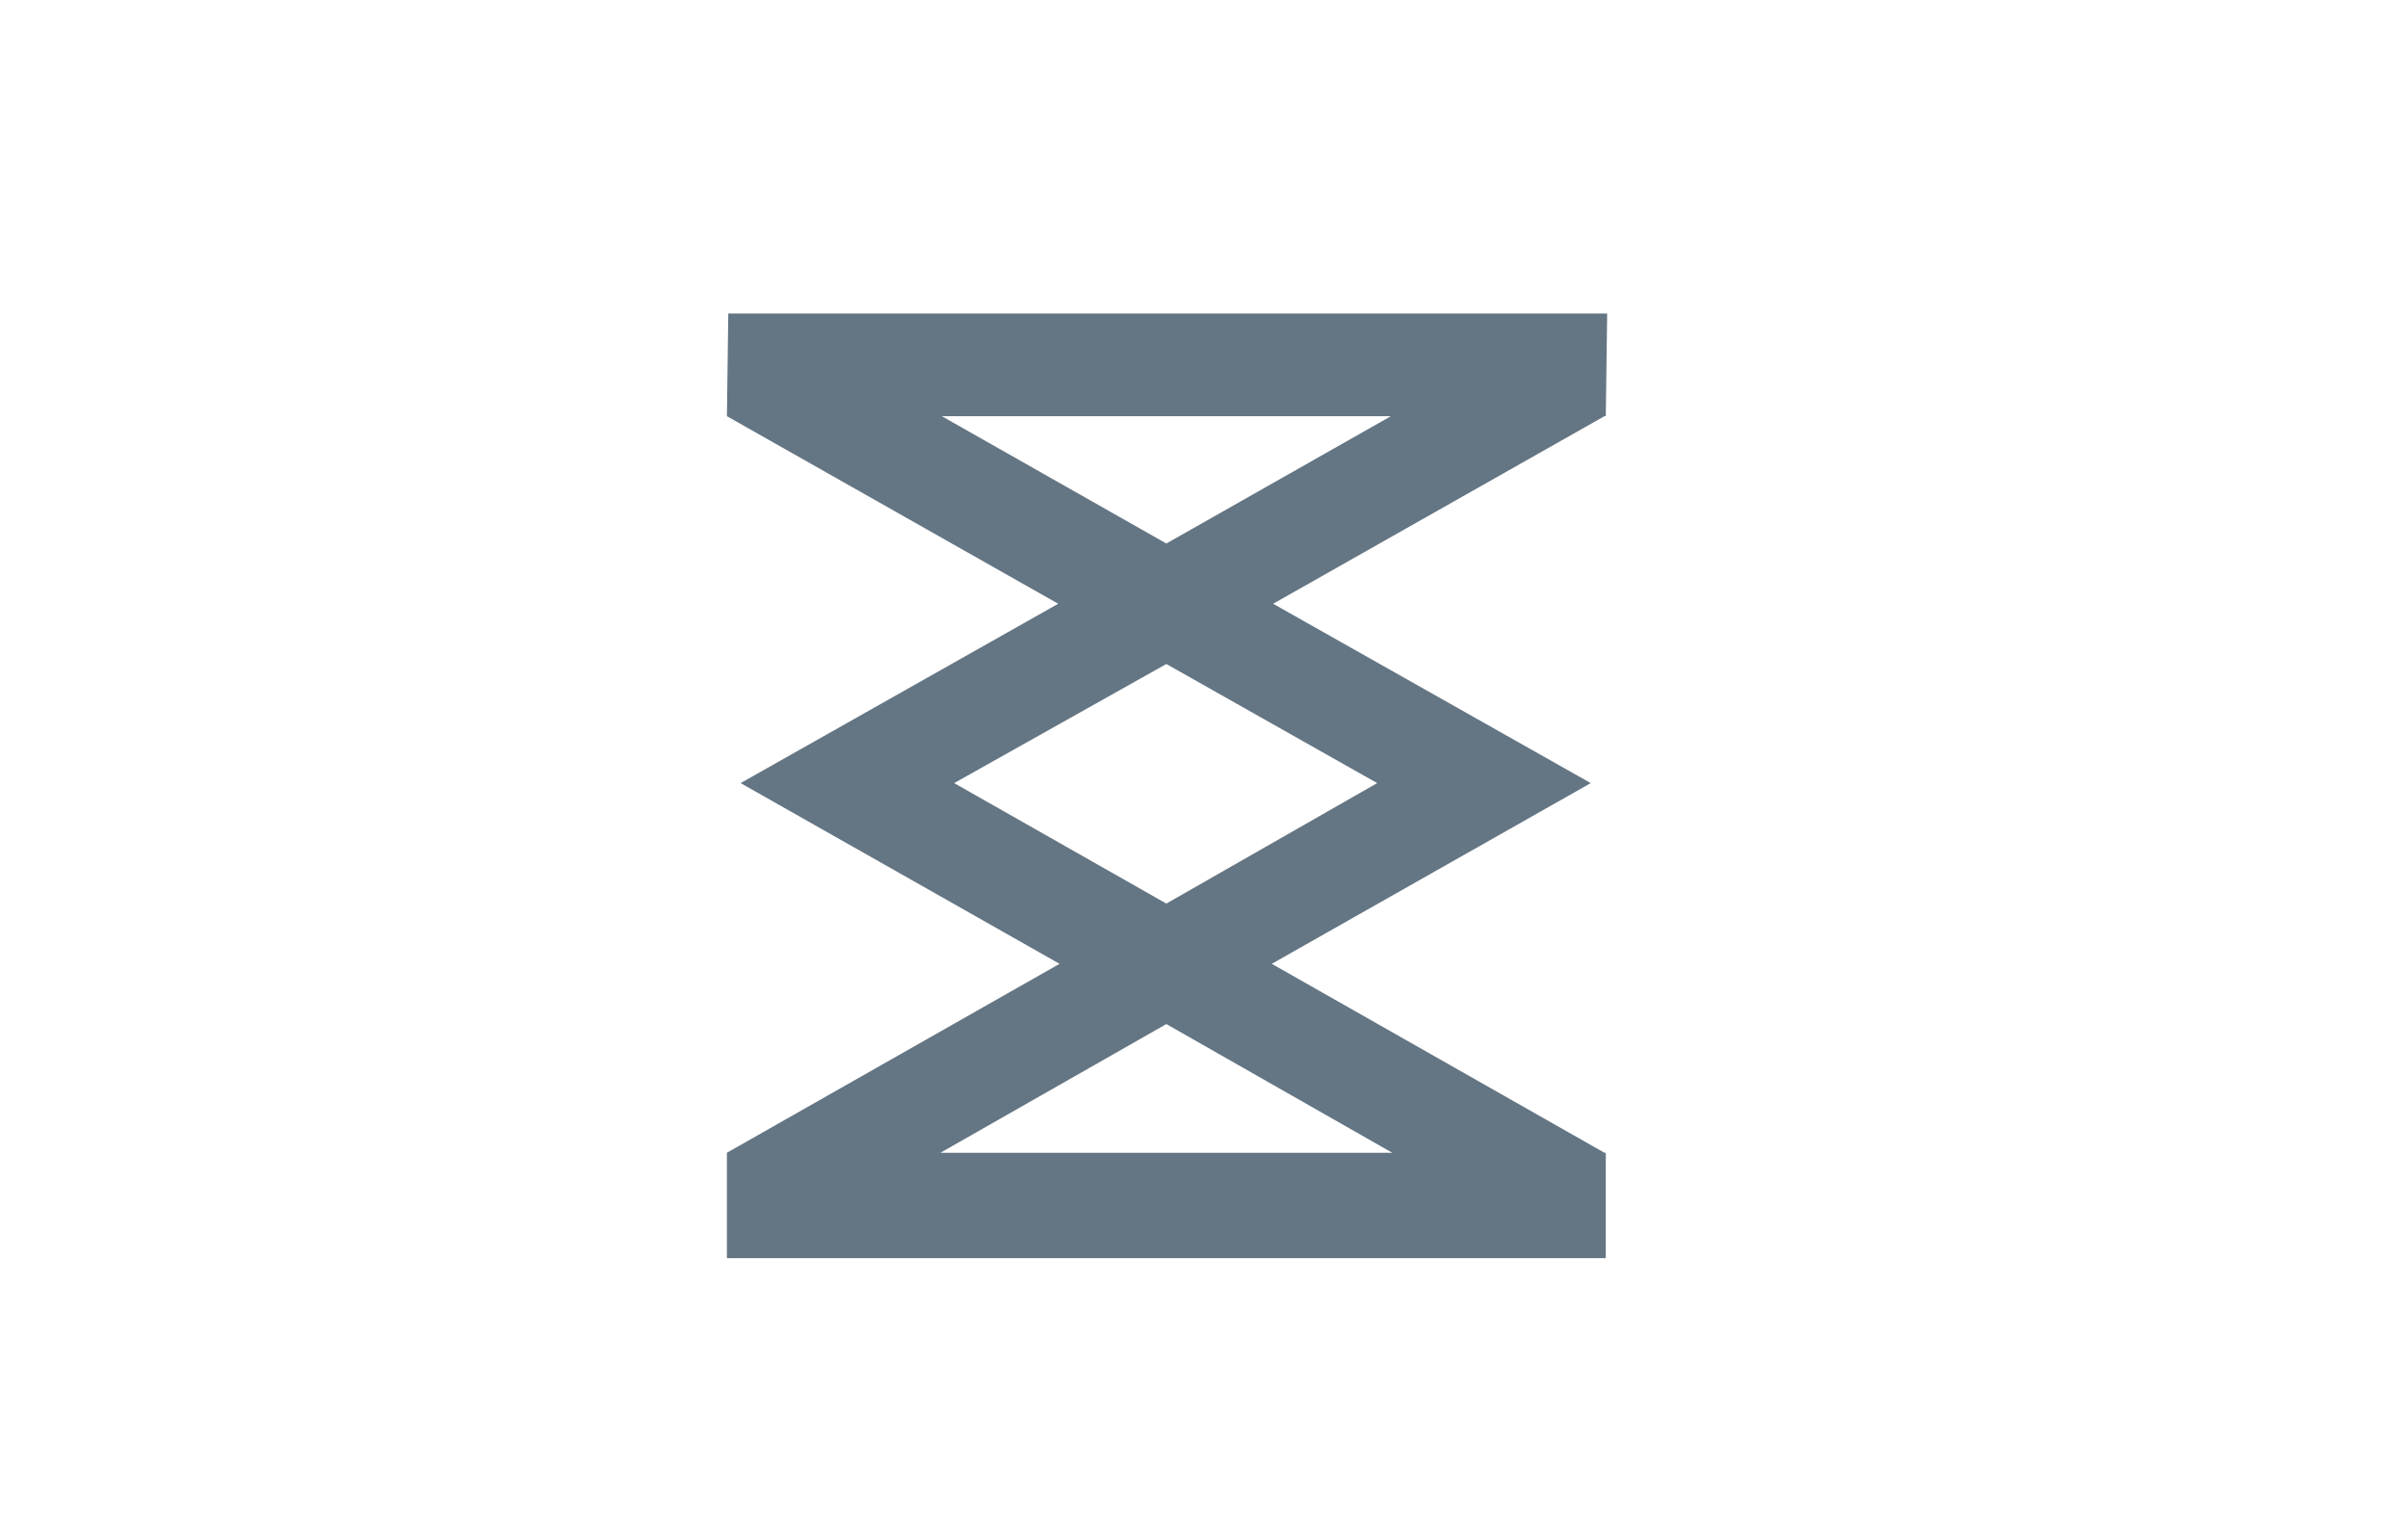 <?xml version="1.0" encoding="utf-8"?>
<!-- Generator: Adobe Illustrator 27.2.0, SVG Export Plug-In . SVG Version: 6.00 Build 0)  -->
<svg version="1.1" id="Ebene_1" xmlns="http://www.w3.org/2000/svg" xmlns:xlink="http://www.w3.org/1999/xlink" x="0px" y="0px"
	 viewBox="0 0 175.9 111.1" style="enable-background:new 0 0 175.9 111.1;" xml:space="preserve">
<style type="text/css">
	.st0{fill:#647583;}
</style>
<g>
	<path class="st0" d="M53.1,30.4L53.1,30.4l24.2,13.7L54.1,57.2l23.3,13.2L53.1,84.2l0,0l0,7.7l58.8,0l5.4,0v-7.7l-0.1,0L92.9,70.4
		l23.3-13.2L93,44.1l24.2-13.7l0.1,0l0.1-7.5l-64.2,0L53.1,30.4z M127.8,107.2 M101.7,84.2h-33l16.5-9.4L101.7,84.2z M100.6,57.2
		L85.2,66l-15.5-8.8l15.5-8.7L100.6,57.2z M85.2,39.7l-16.4-9.3h32.8L85.2,39.7z M58-8.1"/>
</g>
</svg>
